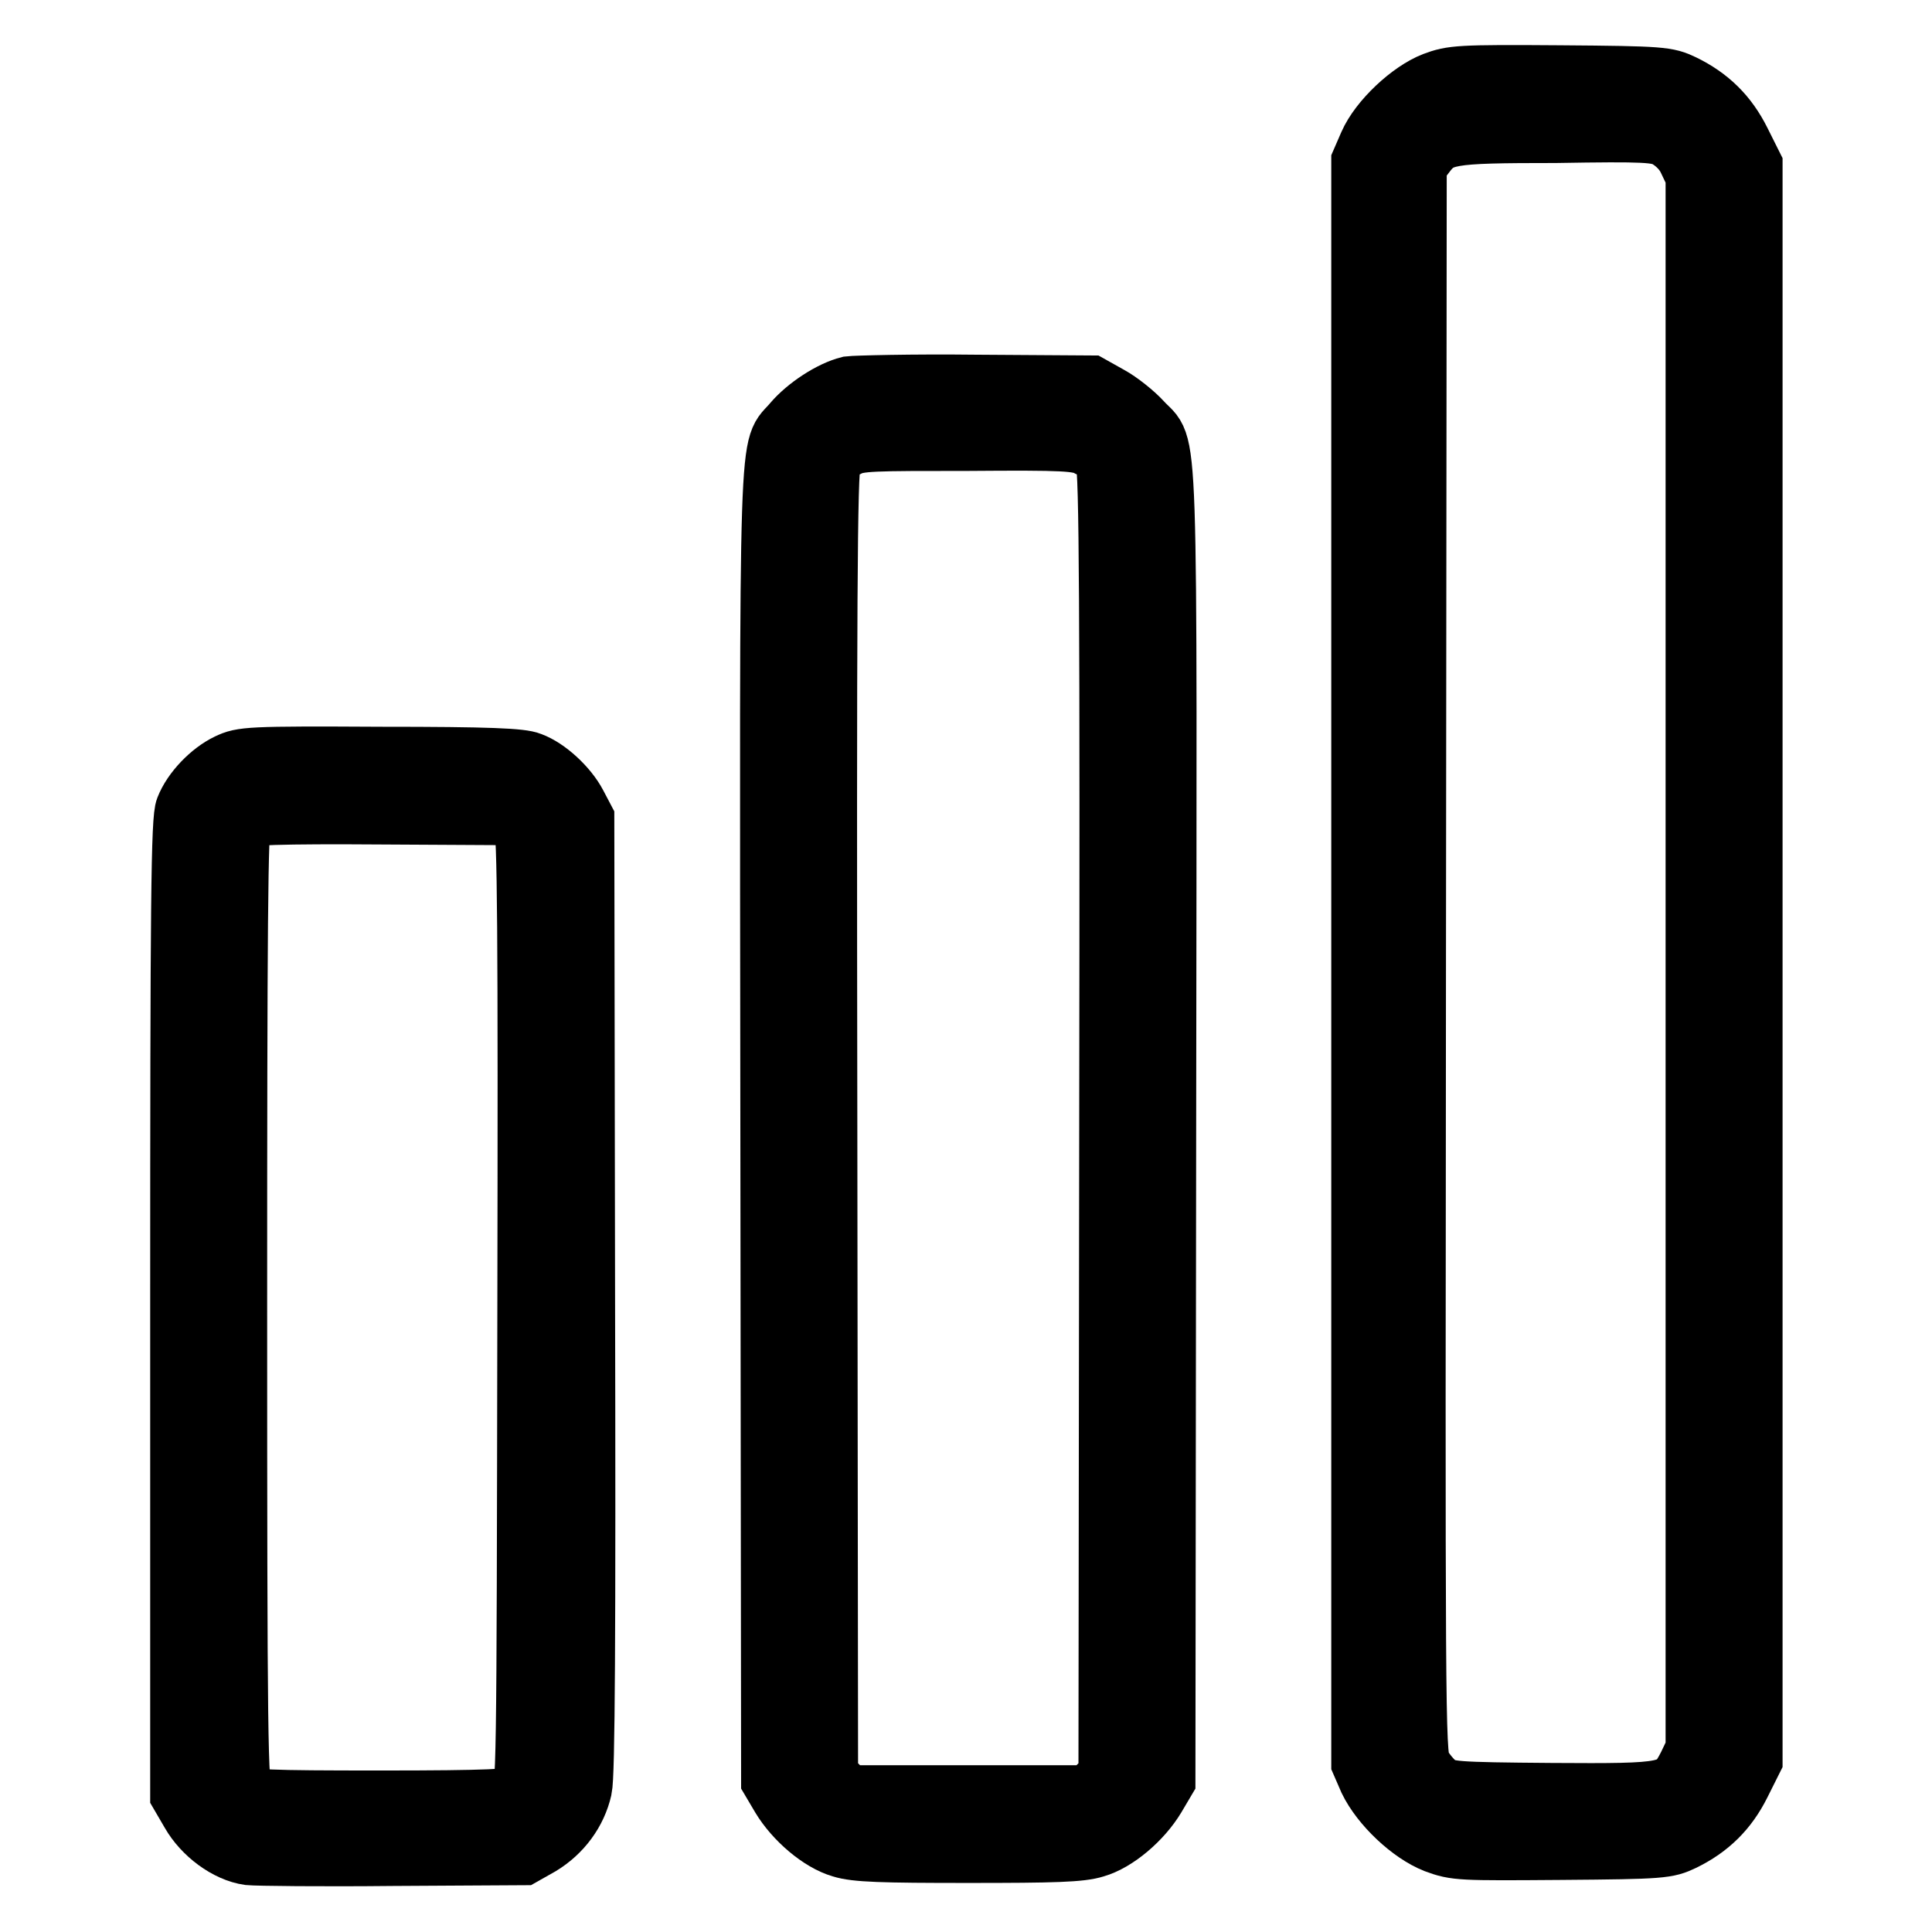 <?xml version="1.0" encoding="utf-8"?>
<!-- Svg Vector Icons : http://www.onlinewebfonts.com/icon -->
<!DOCTYPE svg PUBLIC "-//W3C//DTD SVG 1.1//EN" "http://www.w3.org/Graphics/SVG/1.1/DTD/svg11.dtd">
<svg version="1.1" xmlns="http://www.w3.org/2000/svg" xmlns:xlink="http://www.w3.org/1999/xlink" x="0px" y="0px" viewBox="0 0 256 256" enable-background="new 0 0 256 256" xml:space="preserve">
<g><g><g><path stroke-width="8" fill-opacity="0" stroke="#000000"  d="M190,10.9c-3.1,1.2-7.2,5-8.6,8.2l-1,2.3v106.1v106.1l1,2.3c1.6,3.3,5.5,7,8.8,8.3c2.7,1,3.3,1,16.7,0.9c13.4-0.1,14-0.2,16.1-1.2c3.5-1.7,5.9-4.1,7.6-7.5l1.6-3.2V127.5V21.9l-1.6-3.2c-1.7-3.4-4.1-5.8-7.6-7.5c-2.1-1-2.7-1.1-16.3-1.2C193.3,9.9,192.4,10,190,10.9z M221,18.3c1,0.6,2.1,1.6,2.7,2.9l1,2.1v104.2v104.3l-1,2.1c-1.9,3.7-2.3,3.8-18.1,3.7c-13-0.1-13.8-0.2-15.1-1.1c-0.7-0.5-1.7-1.7-2.2-2.6c-0.8-1.5-0.8-7.3-0.7-106.8l0.1-105.2l1-1.3c2.1-2.8,2.9-3,17.4-3C218.1,17.4,219.6,17.5,221,18.3z"/><path stroke-width="8" fill-opacity="0" stroke="#000000"  d="M112.5,51.2c-2.4,0.6-5.6,2.7-7.4,4.8c-3.3,4-3.1-3.2-3,93.1l0.1,86.8l1.3,2.2c1.8,3,5.2,5.9,8,6.7c1.9,0.6,5.4,0.7,16.8,0.7c11.4,0,14.9-0.1,16.8-0.7c2.8-0.8,6.2-3.7,8-6.7l1.3-2.2l0.1-86.8c0.1-96.7,0.4-89.2-3.2-93.2c-1-1.1-3-2.7-4.3-3.4l-2.5-1.4L129.3,51C120.9,50.9,113.3,51.1,112.5,51.2z M144.3,59.2c0.9,0.4,1.9,1.3,2.2,2c0.5,0.9,0.6,19.1,0.5,87.6l-0.1,86.5l-1.3,1.3l-1.3,1.3h-16h-16l-1.3-1.3l-1.3-1.3l-0.1-86.5c-0.1-68.5,0-86.7,0.5-87.6c0.3-0.7,1.3-1.6,2.2-2c1.5-0.8,3.3-0.8,16-0.8C141.1,58.3,142.9,58.4,144.3,59.2z"/><path stroke-width="8" fill-opacity="0" stroke="#000000"  d="M30.2,101.2c-2.3,1.1-4.7,3.6-5.6,5.9c-0.6,1.3-0.7,12.4-0.7,66.1v64.6l1.4,2.4c1.6,2.8,4.8,5.2,7.7,5.6c1,0.1,9.6,0.2,19.1,0.1l17.2-0.1l2.3-1.3c2.8-1.7,4.8-4.4,5.5-7.5c0.4-1.7,0.5-20.4,0.4-65.5l-0.1-63l-1-1.9c-1.2-2.3-3.9-4.8-6.1-5.6c-1.2-0.5-5.4-0.7-19.8-0.7C32.8,100.2,32.1,100.3,30.2,101.2z M69.4,109.2c0.5,0.9,0.6,14.1,0.5,64.6c-0.1,62.2-0.1,63.5-1,64.1c-0.8,0.5-4,0.7-18.4,0.7c-15.3,0-17.6-0.1-18.3-0.8c-0.7-0.7-0.8-7.2-0.8-64.8c0-49.5,0.1-64.2,0.6-64.6c0.4-0.4,5-0.6,18.7-0.5l18.1,0.1L69.4,109.2z"/></g></g></g>
</svg>
